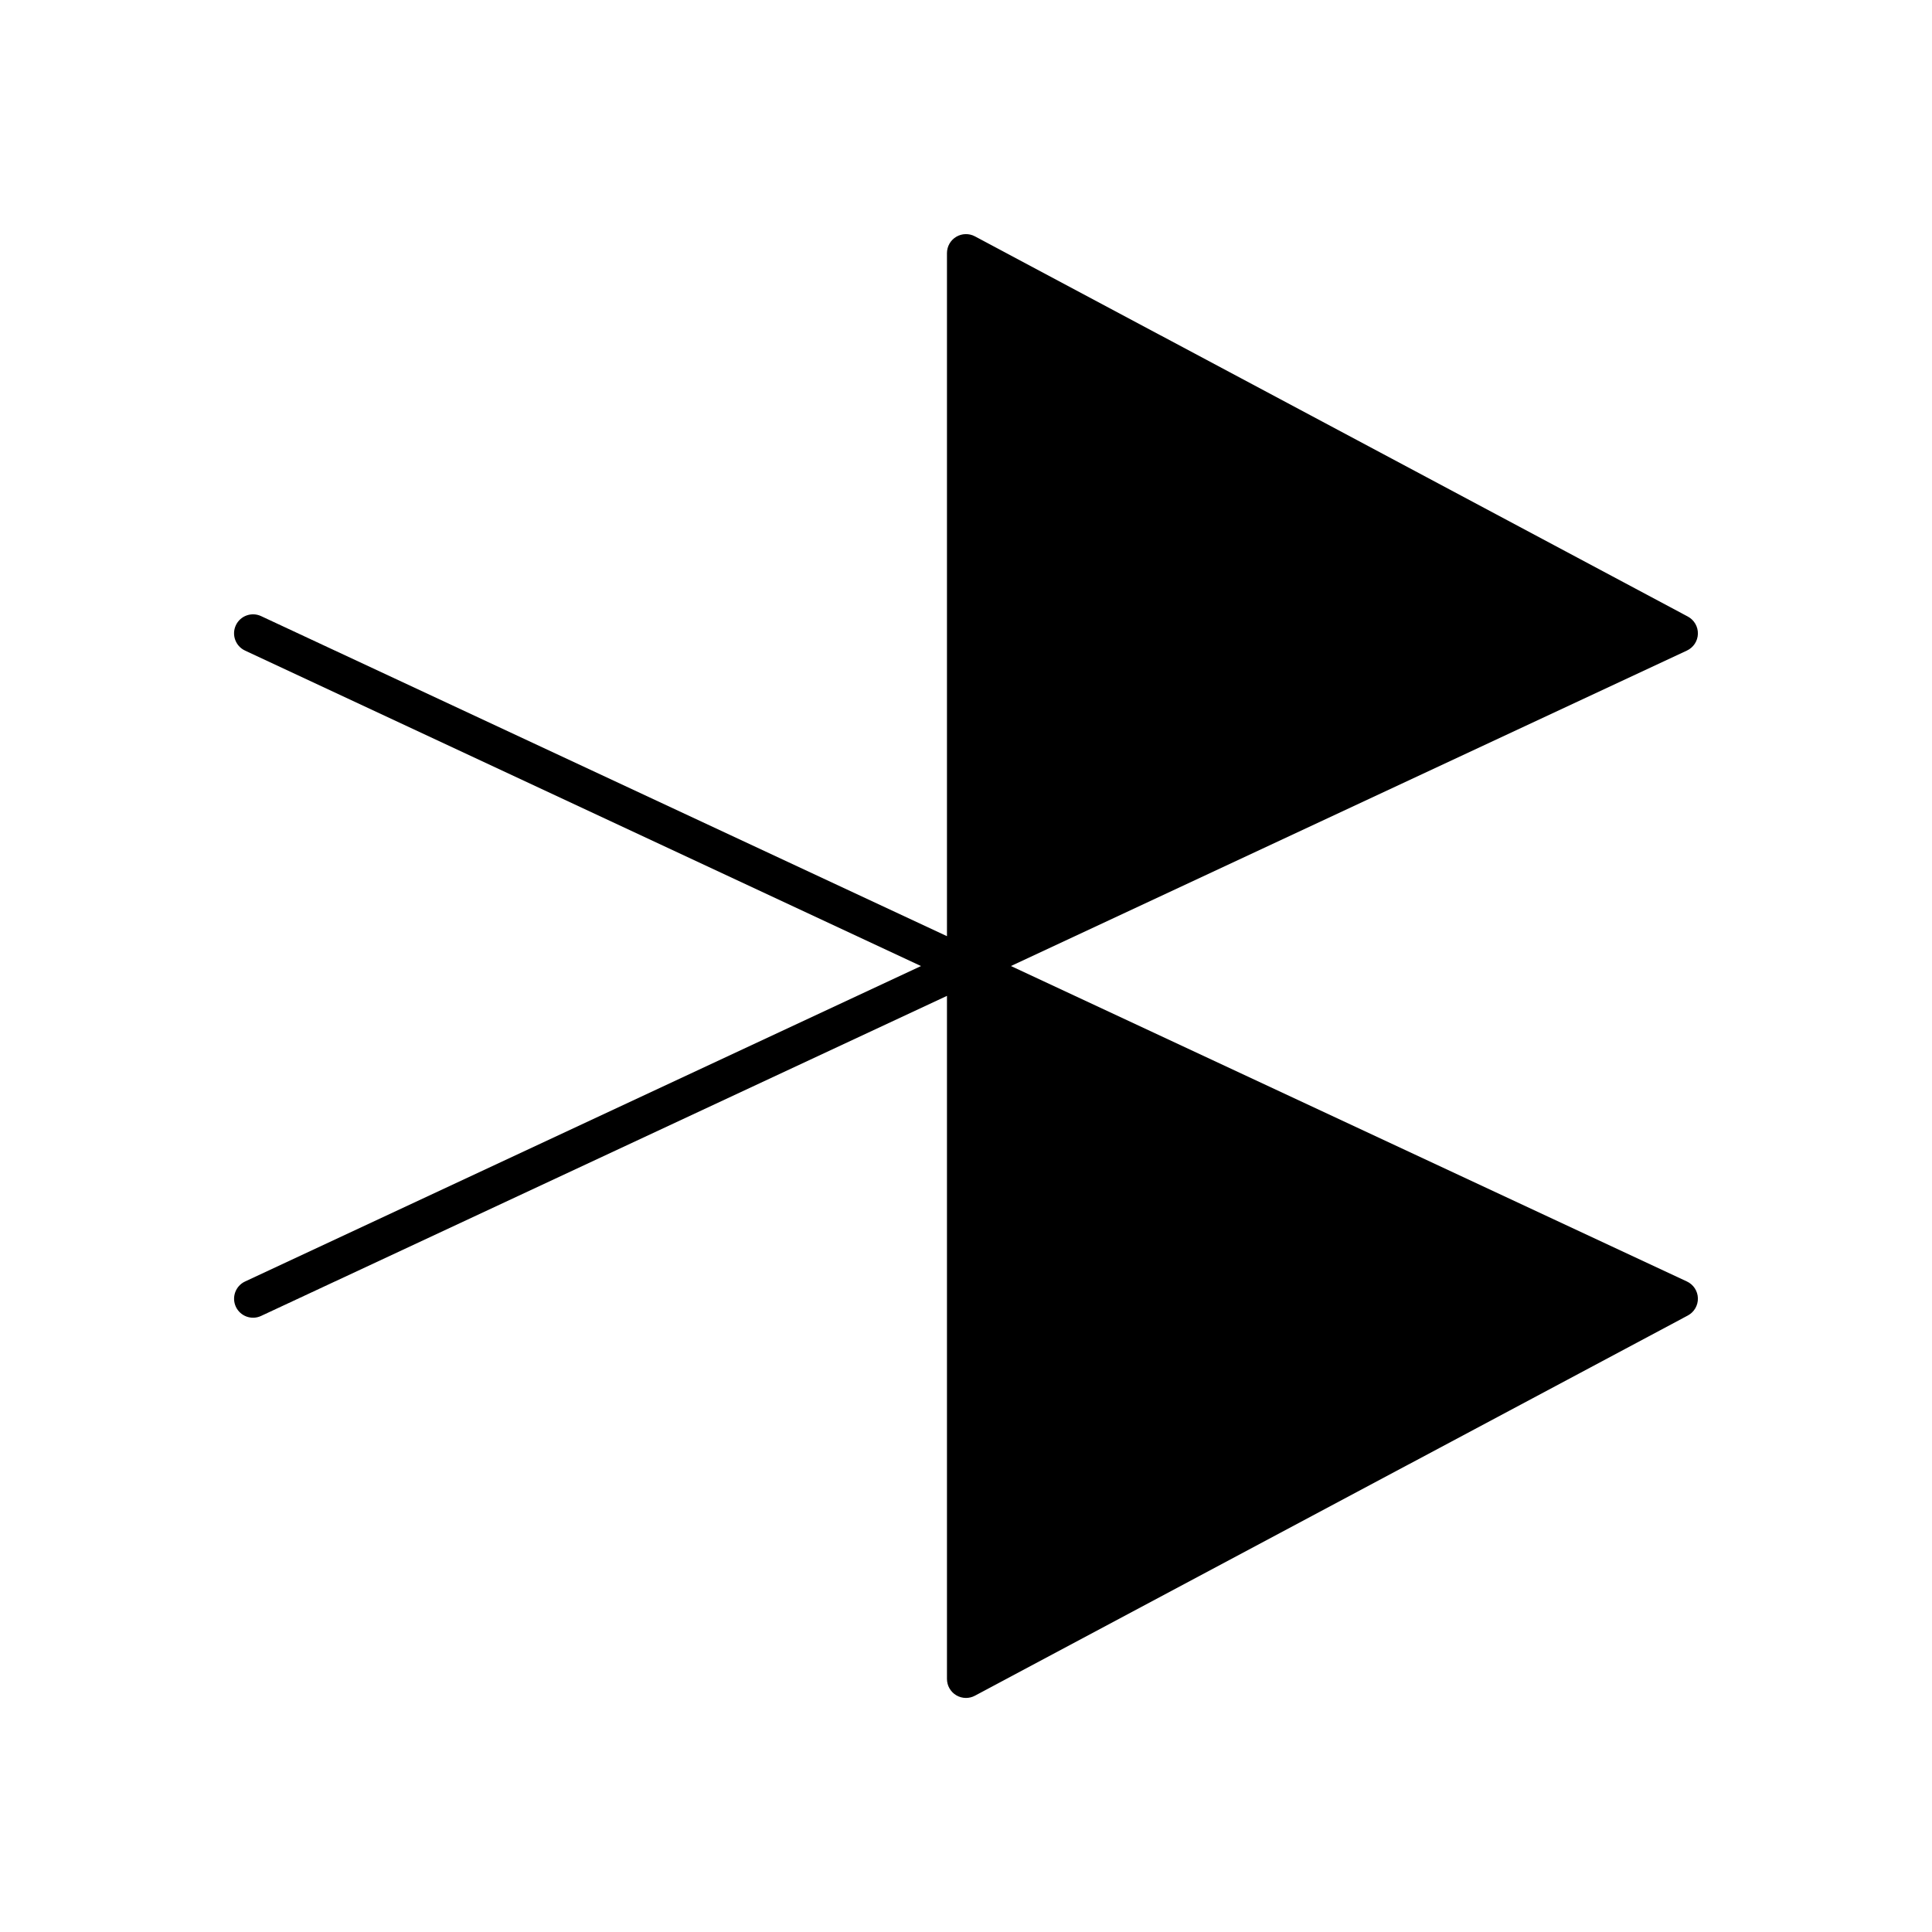 <?xml version="1.0" encoding="UTF-8"?>
<!-- Uploaded to: ICON Repo, www.iconrepo.com, Generator: ICON Repo Mixer Tools -->
<svg fill="#000000" width="800px" height="800px" version="1.1" viewBox="144 144 512 512" xmlns="http://www.w3.org/2000/svg">
 <path d="m206.5 490.3c1.18 2.523 4.172 3.617 6.695 2.434l181.76-84.82v181.02c0 1.77 0.926 3.41 2.445 4.32 0.797 0.477 1.695 0.719 2.594 0.719 0.812 0 1.629-0.195 2.371-0.594l188.93-100.76c1.684-0.898 2.715-2.672 2.664-4.582-0.051-1.906-1.176-3.625-2.906-4.43l-179.14-83.598 179.14-83.602c1.73-0.809 2.856-2.523 2.906-4.43 0.051-1.91-0.98-3.684-2.664-4.582l-188.93-100.76c-1.562-0.828-3.441-0.781-4.965 0.125-1.52 0.91-2.445 2.551-2.445 4.32v181.02l-181.76-84.82c-2.523-1.18-5.519-0.09-6.695 2.434-1.176 2.523-0.086 5.519 2.434 6.695l179.15 83.605-179.14 83.598c-2.523 1.176-3.613 4.176-2.438 6.699z"/>
</svg>